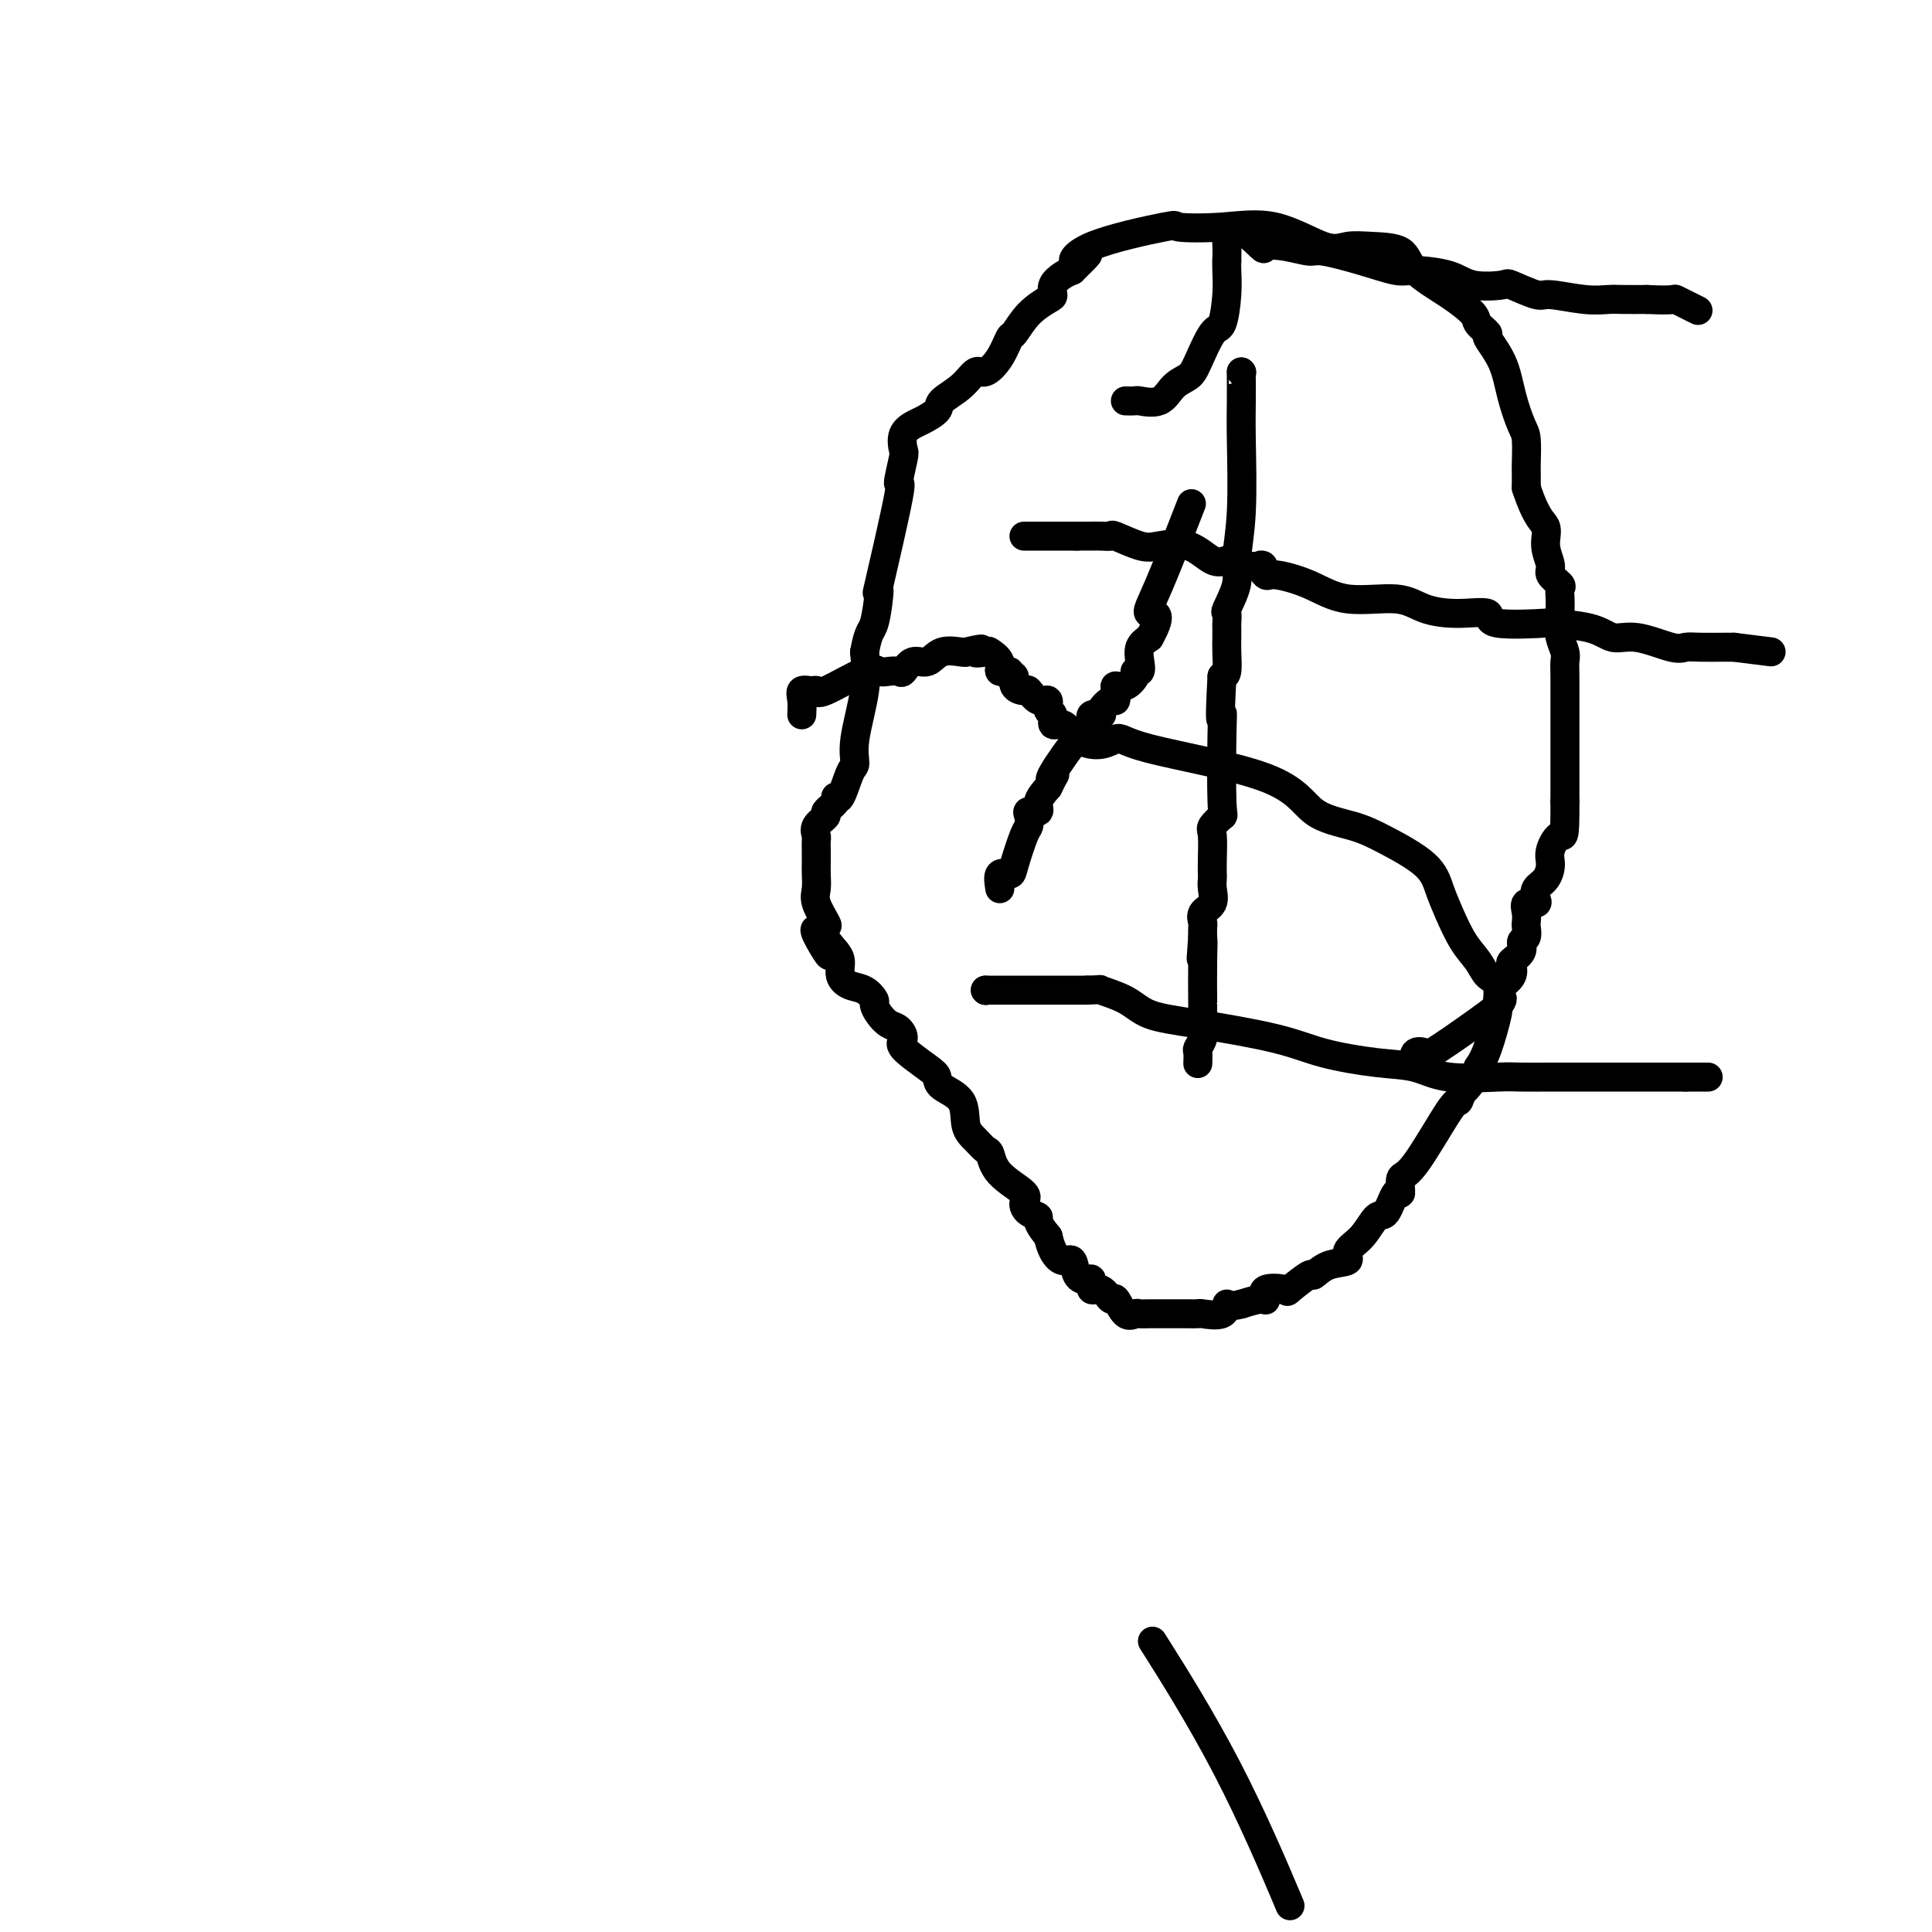 <svg viewBox='0 0 400 400' version='1.1' xmlns='http://www.w3.org/2000/svg' xmlns:xlink='http://www.w3.org/1999/xlink'><g fill='none' stroke='#000000' stroke-width='6' stroke-linecap='round' stroke-linejoin='round'><path d='M266,392c0.940,2.226 1.881,4.452 0,0c-1.881,-4.452 -6.583,-15.583 -12,-26c-5.417,-10.417 -11.548,-20.119 -14,-24c-2.452,-3.881 -1.226,-1.940 0,0'/><path d='M166,148c0.053,-1.039 0.105,-2.078 0,-3c-0.105,-0.922 -0.369,-1.726 0,-2c0.369,-0.274 1.369,-0.017 2,0c0.631,0.017 0.893,-0.206 1,0c0.107,0.206 0.060,0.839 2,0c1.940,-0.839 5.867,-3.151 8,-4c2.133,-0.849 2.471,-0.236 3,0c0.529,0.236 1.247,0.093 2,0c0.753,-0.093 1.540,-0.138 2,0c0.460,0.138 0.593,0.457 1,0c0.407,-0.457 1.090,-1.692 2,-2c0.910,-0.308 2.048,0.309 3,0c0.952,-0.309 1.718,-1.545 3,-2c1.282,-0.455 3.081,-0.130 4,0c0.919,0.130 0.960,0.065 1,0'/><path d='M200,135c5.289,-1.244 2.511,-0.354 2,0c-0.511,0.354 1.244,0.171 2,0c0.756,-0.171 0.513,-0.329 1,0c0.487,0.329 1.704,1.144 2,2c0.296,0.856 -0.329,1.752 0,2c0.329,0.248 1.612,-0.154 2,0c0.388,0.154 -0.118,0.862 0,1c0.118,0.138 0.860,-0.295 1,0c0.140,0.295 -0.323,1.317 0,2c0.323,0.683 1.430,1.027 2,1c0.570,-0.027 0.602,-0.426 1,0c0.398,0.426 1.163,1.677 2,2c0.837,0.323 1.747,-0.283 2,0c0.253,0.283 -0.150,1.456 0,2c0.150,0.544 0.852,0.461 1,1c0.148,0.539 -0.259,1.701 0,2c0.259,0.299 1.185,-0.266 2,0c0.815,0.266 1.519,1.362 2,2c0.481,0.638 0.741,0.819 1,1'/><path d='M223,153c4.217,2.424 6.759,0.483 8,0c1.241,-0.483 1.181,0.491 7,2c5.819,1.509 17.516,3.554 24,6c6.484,2.446 7.754,5.294 10,7c2.246,1.706 5.469,2.271 8,3c2.531,0.729 4.372,1.622 7,3c2.628,1.378 6.045,3.239 8,5c1.955,1.761 2.449,3.421 3,5c0.551,1.579 1.161,3.078 2,5c0.839,1.922 1.909,4.267 3,6c1.091,1.733 2.203,2.854 3,4c0.797,1.146 1.279,2.316 2,3c0.721,0.684 1.679,0.882 2,2c0.321,1.118 0.003,3.155 0,4c-0.003,0.845 0.307,0.497 0,2c-0.307,1.503 -1.231,4.858 -2,7c-0.769,2.142 -1.385,3.071 -2,4'/><path d='M306,221c-1.243,3.628 -2.351,4.198 -3,5c-0.649,0.802 -0.839,1.835 -1,2c-0.161,0.165 -0.294,-0.538 -2,2c-1.706,2.538 -4.985,8.317 -7,11c-2.015,2.683 -2.766,2.271 -3,3c-0.234,0.729 0.048,2.600 0,3c-0.048,0.400 -0.428,-0.672 -1,0c-0.572,0.672 -1.337,3.087 -2,4c-0.663,0.913 -1.223,0.323 -2,1c-0.777,0.677 -1.771,2.621 -3,4c-1.229,1.379 -2.693,2.195 -3,3c-0.307,0.805 0.544,1.600 0,2c-0.544,0.400 -2.481,0.405 -4,1c-1.519,0.595 -2.618,1.779 -3,2c-0.382,0.221 -0.046,-0.522 -1,0c-0.954,0.522 -3.199,2.307 -4,3c-0.801,0.693 -0.159,0.293 -1,0c-0.841,-0.293 -3.163,-0.481 -4,0c-0.837,0.481 -0.187,1.629 0,2c0.187,0.371 -0.089,-0.037 -1,0c-0.911,0.037 -2.455,0.518 -4,1'/><path d='M257,270c-3.002,0.807 -3.005,-0.176 -3,0c0.005,0.176 0.020,1.511 -1,2c-1.020,0.489 -3.075,0.131 -4,0c-0.925,-0.131 -0.719,-0.035 -1,0c-0.281,0.035 -1.048,0.009 -2,0c-0.952,-0.009 -2.090,-0.002 -3,0c-0.910,0.002 -1.591,-0.000 -2,0c-0.409,0.000 -0.546,0.003 -1,0c-0.454,-0.003 -1.225,-0.013 -2,0c-0.775,0.013 -1.555,0.048 -2,0c-0.445,-0.048 -0.556,-0.179 -1,0c-0.444,0.179 -1.223,0.667 -2,0c-0.777,-0.667 -1.553,-2.487 -2,-3c-0.447,-0.513 -0.567,0.283 -1,0c-0.433,-0.283 -1.181,-1.646 -2,-2c-0.819,-0.354 -1.710,0.300 -2,0c-0.290,-0.300 0.022,-1.553 0,-2c-0.022,-0.447 -0.377,-0.086 -1,0c-0.623,0.086 -1.515,-0.101 -2,-1c-0.485,-0.899 -0.563,-2.509 -1,-3c-0.437,-0.491 -1.233,0.137 -2,0c-0.767,-0.137 -1.505,-1.039 -2,-2c-0.495,-0.961 -0.748,-1.980 -1,-3'/><path d='M217,256c-2.828,-3.348 -1.899,-3.717 -2,-4c-0.101,-0.283 -1.231,-0.479 -2,-1c-0.769,-0.521 -1.175,-1.368 -1,-2c0.175,-0.632 0.931,-1.051 0,-2c-0.931,-0.949 -3.549,-2.429 -5,-4c-1.451,-1.571 -1.734,-3.232 -2,-4c-0.266,-0.768 -0.516,-0.642 -1,-1c-0.484,-0.358 -1.201,-1.199 -2,-2c-0.799,-0.801 -1.681,-1.564 -2,-3c-0.319,-1.436 -0.076,-3.547 -1,-5c-0.924,-1.453 -3.014,-2.248 -4,-3c-0.986,-0.752 -0.869,-1.462 -1,-2c-0.131,-0.538 -0.510,-0.903 -2,-2c-1.490,-1.097 -4.090,-2.927 -5,-4c-0.910,-1.073 -0.129,-1.391 0,-2c0.129,-0.609 -0.395,-1.510 -1,-2c-0.605,-0.490 -1.292,-0.569 -2,-1c-0.708,-0.431 -1.439,-1.214 -2,-2c-0.561,-0.786 -0.953,-1.575 -1,-2c-0.047,-0.425 0.251,-0.488 0,-1c-0.251,-0.512 -1.051,-1.474 -2,-2c-0.949,-0.526 -2.048,-0.615 -3,-1c-0.952,-0.385 -1.756,-1.065 -2,-2c-0.244,-0.935 0.073,-2.124 0,-3c-0.073,-0.876 -0.537,-1.438 -1,-2'/><path d='M173,197c-7.262,-9.054 -3.418,-2.190 -2,0c1.418,2.190 0.408,-0.294 0,-2c-0.408,-1.706 -0.214,-2.635 0,-3c0.214,-0.365 0.450,-0.168 0,-1c-0.450,-0.832 -1.585,-2.695 -2,-4c-0.415,-1.305 -0.111,-2.054 0,-3c0.111,-0.946 0.030,-2.089 0,-3c-0.030,-0.911 -0.007,-1.591 0,-2c0.007,-0.409 -0.000,-0.546 0,-1c0.000,-0.454 0.008,-1.225 0,-2c-0.008,-0.775 -0.032,-1.555 0,-2c0.032,-0.445 0.121,-0.556 0,-1c-0.121,-0.444 -0.454,-1.220 0,-2c0.454,-0.780 1.693,-1.563 2,-2c0.307,-0.437 -0.318,-0.527 0,-1c0.318,-0.473 1.578,-1.329 2,-2c0.422,-0.671 0.006,-1.157 0,-1c-0.006,0.157 0.398,0.957 1,0c0.602,-0.957 1.402,-3.671 2,-5c0.598,-1.329 0.995,-1.274 1,-2c0.005,-0.726 -0.383,-2.234 0,-5c0.383,-2.766 1.538,-6.790 2,-10c0.462,-3.210 0.231,-5.605 0,-8'/><path d='M179,135c0.839,-4.742 1.435,-4.095 2,-6c0.565,-1.905 1.097,-6.360 1,-7c-0.097,-0.640 -0.824,2.535 0,-1c0.824,-3.535 3.200,-13.780 4,-18c0.800,-4.220 0.025,-2.416 0,-3c-0.025,-0.584 0.702,-3.556 1,-5c0.298,-1.444 0.168,-1.360 0,-2c-0.168,-0.640 -0.374,-2.005 0,-3c0.374,-0.995 1.328,-1.620 2,-2c0.672,-0.380 1.062,-0.516 2,-1c0.938,-0.484 2.424,-1.315 3,-2c0.576,-0.685 0.241,-1.224 1,-2c0.759,-0.776 2.613,-1.788 4,-3c1.387,-1.212 2.307,-2.623 3,-3c0.693,-0.377 1.160,0.279 2,0c0.840,-0.279 2.053,-1.493 3,-3c0.947,-1.507 1.627,-3.306 2,-4c0.373,-0.694 0.438,-0.283 1,-1c0.562,-0.717 1.621,-2.563 3,-4c1.379,-1.437 3.080,-2.465 4,-3c0.920,-0.535 1.061,-0.576 1,-1c-0.061,-0.424 -0.324,-1.229 0,-2c0.324,-0.771 1.235,-1.506 2,-2c0.765,-0.494 1.382,-0.747 2,-1'/><path d='M222,56c5.698,-5.595 2.442,-2.584 1,-2c-1.442,0.584 -1.069,-1.259 3,-3c4.069,-1.741 11.834,-3.380 15,-4c3.166,-0.620 1.732,-0.223 3,0c1.268,0.223 5.239,0.270 9,0c3.761,-0.270 7.312,-0.856 11,0c3.688,0.856 7.512,3.155 10,4c2.488,0.845 3.641,0.238 5,0c1.359,-0.238 2.925,-0.106 5,0c2.075,0.106 4.659,0.188 6,1c1.341,0.812 1.439,2.355 3,4c1.561,1.645 4.584,3.394 7,5c2.416,1.606 4.226,3.071 5,4c0.774,0.929 0.511,1.324 1,2c0.489,0.676 1.731,1.634 2,2c0.269,0.366 -0.436,0.139 0,1c0.436,0.861 2.012,2.808 3,5c0.988,2.192 1.389,4.628 2,7c0.611,2.372 1.432,4.681 2,6c0.568,1.319 0.884,1.649 1,3c0.116,1.351 0.031,3.723 0,5c-0.031,1.277 -0.008,1.459 0,2c0.008,0.541 0.002,1.440 0,2c-0.002,0.560 -0.001,0.780 0,1'/><path d='M316,101c2.162,6.578 3.568,7.023 4,8c0.432,0.977 -0.108,2.484 0,4c0.108,1.516 0.866,3.039 1,4c0.134,0.961 -0.356,1.358 0,2c0.356,0.642 1.560,1.528 2,2c0.440,0.472 0.118,0.532 0,1c-0.118,0.468 -0.033,1.346 0,2c0.033,0.654 0.013,1.085 0,2c-0.013,0.915 -0.017,2.314 0,3c0.017,0.686 0.057,0.660 0,1c-0.057,0.340 -0.211,1.047 0,2c0.211,0.953 0.789,2.152 1,3c0.211,0.848 0.057,1.346 0,2c-0.057,0.654 -0.015,1.463 0,3c0.015,1.537 0.004,3.803 0,5c-0.004,1.197 -0.001,1.324 0,2c0.001,0.676 0.000,1.900 0,3c-0.000,1.100 -0.000,2.077 0,3c0.000,0.923 0.000,1.791 0,3c-0.000,1.209 -0.000,2.757 0,4c0.000,1.243 0.000,2.181 0,3c-0.000,0.819 -0.000,1.520 0,2c0.000,0.480 0.000,0.740 0,1'/><path d='M324,166c0.052,8.402 -0.319,6.909 -1,7c-0.681,0.091 -1.671,1.768 -2,3c-0.329,1.232 0.005,2.019 0,3c-0.005,0.981 -0.349,2.156 -1,3c-0.651,0.844 -1.610,1.356 -2,2c-0.390,0.644 -0.209,1.419 0,2c0.209,0.581 0.448,0.967 0,1c-0.448,0.033 -1.583,-0.285 -2,0c-0.417,0.285 -0.116,1.175 0,2c0.116,0.825 0.047,1.586 0,2c-0.047,0.414 -0.073,0.482 0,1c0.073,0.518 0.243,1.486 0,2c-0.243,0.514 -0.901,0.574 -1,1c-0.099,0.426 0.360,1.216 0,2c-0.360,0.784 -1.540,1.561 -2,2c-0.460,0.439 -0.201,0.541 0,1c0.201,0.459 0.343,1.274 0,2c-0.343,0.726 -1.172,1.363 -2,2'/><path d='M311,204c-1.942,6.501 -0.298,3.753 0,3c0.298,-0.753 -0.751,0.490 -1,1c-0.249,0.510 0.301,0.288 -2,2c-2.301,1.712 -7.454,5.359 -10,7c-2.546,1.641 -2.487,1.275 -3,1c-0.513,-0.275 -1.600,-0.459 -2,0c-0.400,0.459 -0.114,1.560 0,2c0.114,0.440 0.057,0.220 0,0'/><path d='M204,205c0.000,0.000 0.100,0.100 0.1,0.1'/><path d='M204,205c0.272,0.000 0.544,0.000 1,0c0.456,0.000 1.094,0.000 2,0c0.906,0.000 2.078,-0.000 3,0c0.922,0.000 1.594,0.000 2,0c0.406,0.000 0.545,0.000 1,0c0.455,0.000 1.225,0.000 2,0c0.775,0.000 1.555,0.000 2,0c0.445,0.000 0.556,-0.000 1,0c0.444,0.000 1.222,0.000 2,0c0.778,0.000 1.556,0.000 2,0c0.444,0.000 0.556,0.000 1,0c0.444,0.000 1.222,0.000 2,0'/><path d='M225,205c3.679,-0.079 2.376,-0.275 3,0c0.624,0.275 3.175,1.022 5,2c1.825,0.978 2.922,2.189 5,3c2.078,0.811 5.135,1.224 10,2c4.865,0.776 11.538,1.914 16,3c4.462,1.086 6.715,2.119 10,3c3.285,0.881 7.604,1.609 11,2c3.396,0.391 5.870,0.444 8,1c2.130,0.556 3.918,1.613 7,2c3.082,0.387 7.460,0.104 10,0c2.540,-0.104 3.242,-0.028 5,0c1.758,0.028 4.572,0.007 6,0c1.428,-0.007 1.471,-0.002 3,0c1.529,0.002 4.544,0.001 7,0c2.456,-0.001 4.354,-0.000 6,0c1.646,0.000 3.042,0.000 5,0c1.958,-0.000 4.479,-0.000 7,0'/><path d='M349,223c8.167,0.000 4.083,0.000 0,0'/><path d='M212,111c0.252,0.000 0.504,0.000 1,0c0.496,0.000 1.236,-0.000 2,0c0.764,0.000 1.553,0.000 2,0c0.447,0.000 0.553,0.000 1,0c0.447,-0.000 1.236,0.000 2,0c0.764,0.000 1.504,-0.000 2,0c0.496,0.000 0.748,0.000 1,0'/><path d='M223,111c2.118,-0.001 1.912,-0.002 2,0c0.088,0.002 0.471,0.008 1,0c0.529,-0.008 1.206,-0.029 2,0c0.794,0.029 1.705,0.110 2,0c0.295,-0.110 -0.028,-0.411 1,0c1.028,0.411 3.405,1.532 5,2c1.595,0.468 2.407,0.282 4,0c1.593,-0.282 3.967,-0.660 6,0c2.033,0.660 3.724,2.359 5,3c1.276,0.641 2.136,0.223 3,0c0.864,-0.223 1.733,-0.252 2,0c0.267,0.252 -0.066,0.786 0,1c0.066,0.214 0.533,0.107 1,0'/><path d='M257,117c6.114,0.802 4.398,-0.194 4,0c-0.398,0.194 0.521,1.577 1,2c0.479,0.423 0.516,-0.115 2,0c1.484,0.115 4.414,0.883 7,2c2.586,1.117 4.828,2.585 8,3c3.172,0.415 7.274,-0.221 10,0c2.726,0.221 4.075,1.299 6,2c1.925,0.701 4.424,1.025 7,1c2.576,-0.025 5.228,-0.397 6,0c0.772,0.397 -0.335,1.565 2,2c2.335,0.435 8.113,0.139 10,0c1.887,-0.139 -0.115,-0.121 1,0c1.115,0.121 5.348,0.344 8,1c2.652,0.656 3.722,1.745 5,2c1.278,0.255 2.762,-0.324 5,0c2.238,0.324 5.230,1.551 7,2c1.770,0.449 2.320,0.120 3,0c0.680,-0.120 1.491,-0.032 3,0c1.509,0.032 3.717,0.009 5,0c1.283,-0.009 1.642,-0.005 2,0'/><path d='M359,134c13.333,1.667 6.667,0.833 0,0'/><path d='M257,77c0.000,0.000 0.100,0.100 0.1,0.1'/><path d='M257,77c-0.002,-0.003 -0.005,-0.006 0,1c0.005,1.006 0.017,3.022 0,5c-0.017,1.978 -0.065,3.918 0,8c0.065,4.082 0.242,10.307 0,15c-0.242,4.693 -0.902,7.853 -1,10c-0.098,2.147 0.366,3.282 0,5c-0.366,1.718 -1.562,4.021 -2,5c-0.438,0.979 -0.118,0.634 0,1c0.118,0.366 0.032,1.443 0,2c-0.032,0.557 -0.011,0.594 0,1c0.011,0.406 0.013,1.181 0,2c-0.013,0.819 -0.042,1.682 0,3c0.042,1.318 0.155,3.091 0,4c-0.155,0.909 -0.577,0.955 -1,1'/><path d='M253,140c-0.621,11.532 -0.174,8.862 0,8c0.174,-0.862 0.075,0.084 0,4c-0.075,3.916 -0.125,10.803 0,14c0.125,3.197 0.426,2.706 0,3c-0.426,0.294 -1.578,1.374 -2,2c-0.422,0.626 -0.114,0.800 0,2c0.114,1.200 0.032,3.428 0,5c-0.032,1.572 -0.016,2.490 0,3c0.016,0.510 0.033,0.613 0,1c-0.033,0.387 -0.114,1.059 0,2c0.114,0.941 0.423,2.153 0,3c-0.423,0.847 -1.577,1.330 -2,2c-0.423,0.670 -0.114,1.526 0,2c0.114,0.474 0.033,0.564 0,1c-0.033,0.436 -0.016,1.218 0,2'/><path d='M249,194c-0.619,8.468 -0.166,2.637 0,1c0.166,-1.637 0.044,0.919 0,4c-0.044,3.081 -0.011,6.688 0,8c0.011,1.312 -0.001,0.331 0,1c0.001,0.669 0.014,2.990 0,4c-0.014,1.010 -0.056,0.709 0,1c0.056,0.291 0.211,1.175 0,2c-0.211,0.825 -0.789,1.592 -1,2c-0.211,0.408 -0.057,0.456 0,1c0.057,0.544 0.016,1.584 0,2c-0.016,0.416 -0.008,0.208 0,0'/><path d='M207,184c-0.210,-1.283 -0.421,-2.566 0,-3c0.421,-0.434 1.472,-0.017 2,0c0.528,0.017 0.532,-0.364 1,-2c0.468,-1.636 1.401,-4.528 2,-6c0.599,-1.472 0.863,-1.524 1,-2c0.137,-0.476 0.147,-1.376 0,-2c-0.147,-0.624 -0.452,-0.971 0,-1c0.452,-0.029 1.660,0.262 2,0c0.340,-0.262 -0.189,-1.075 0,-2c0.189,-0.925 1.094,-1.963 2,-3'/><path d='M217,163c1.847,-3.752 1.466,-2.633 1,-2c-0.466,0.633 -1.017,0.778 0,-1c1.017,-1.778 3.601,-5.481 5,-7c1.399,-1.519 1.613,-0.853 2,-1c0.387,-0.147 0.947,-1.105 1,-2c0.053,-0.895 -0.403,-1.727 0,-2c0.403,-0.273 1.663,0.011 2,0c0.337,-0.011 -0.251,-0.319 0,-1c0.251,-0.681 1.341,-1.736 2,-2c0.659,-0.264 0.888,0.263 1,0c0.112,-0.263 0.106,-1.314 0,-2c-0.106,-0.686 -0.312,-1.006 0,-1c0.312,0.006 1.142,0.336 2,0c0.858,-0.336 1.745,-1.340 2,-2c0.255,-0.660 -0.122,-0.978 0,-1c0.122,-0.022 0.744,0.252 1,0c0.256,-0.252 0.146,-1.029 0,-2c-0.146,-0.971 -0.327,-2.134 0,-3c0.327,-0.866 1.164,-1.433 2,-2'/><path d='M238,132c3.223,-5.804 0.781,-4.813 0,-5c-0.781,-0.187 0.097,-1.550 2,-6c1.903,-4.450 4.829,-11.986 6,-15c1.171,-3.014 0.585,-1.507 0,0'/><path d='M233,83c0.835,0.021 1.670,0.042 2,0c0.330,-0.042 0.156,-0.146 1,0c0.844,0.146 2.705,0.543 4,0c1.295,-0.543 2.024,-2.025 3,-3c0.976,-0.975 2.199,-1.442 3,-2c0.801,-0.558 1.181,-1.206 2,-3c0.819,-1.794 2.076,-4.732 3,-6c0.924,-1.268 1.516,-0.866 2,-2c0.484,-1.134 0.861,-3.805 1,-6c0.139,-2.195 0.040,-3.913 0,-5c-0.040,-1.087 -0.020,-1.544 0,-2'/><path d='M254,54c0.113,-2.958 -0.103,-3.851 0,-5c0.103,-1.149 0.525,-2.552 2,-2c1.475,0.552 4.004,3.061 5,4c0.996,0.939 0.459,0.310 1,0c0.541,-0.310 2.162,-0.300 4,0c1.838,0.300 3.895,0.889 5,1c1.105,0.111 1.257,-0.256 3,0c1.743,0.256 5.075,1.134 8,2c2.925,0.866 5.443,1.721 7,2c1.557,0.279 2.154,-0.018 4,0c1.846,0.018 4.943,0.353 7,1c2.057,0.647 3.075,1.608 5,2c1.925,0.392 4.758,0.214 6,0c1.242,-0.214 0.892,-0.464 2,0c1.108,0.464 3.674,1.641 5,2c1.326,0.359 1.413,-0.100 3,0c1.587,0.100 4.673,0.759 7,1c2.327,0.241 3.896,0.065 5,0c1.104,-0.065 1.744,-0.019 3,0c1.256,0.019 3.128,0.009 5,0'/><path d='M341,62c6.690,0.345 5.417,-0.292 6,0c0.583,0.292 3.024,1.512 4,2c0.976,0.488 0.488,0.244 0,0'/></g>
</svg>